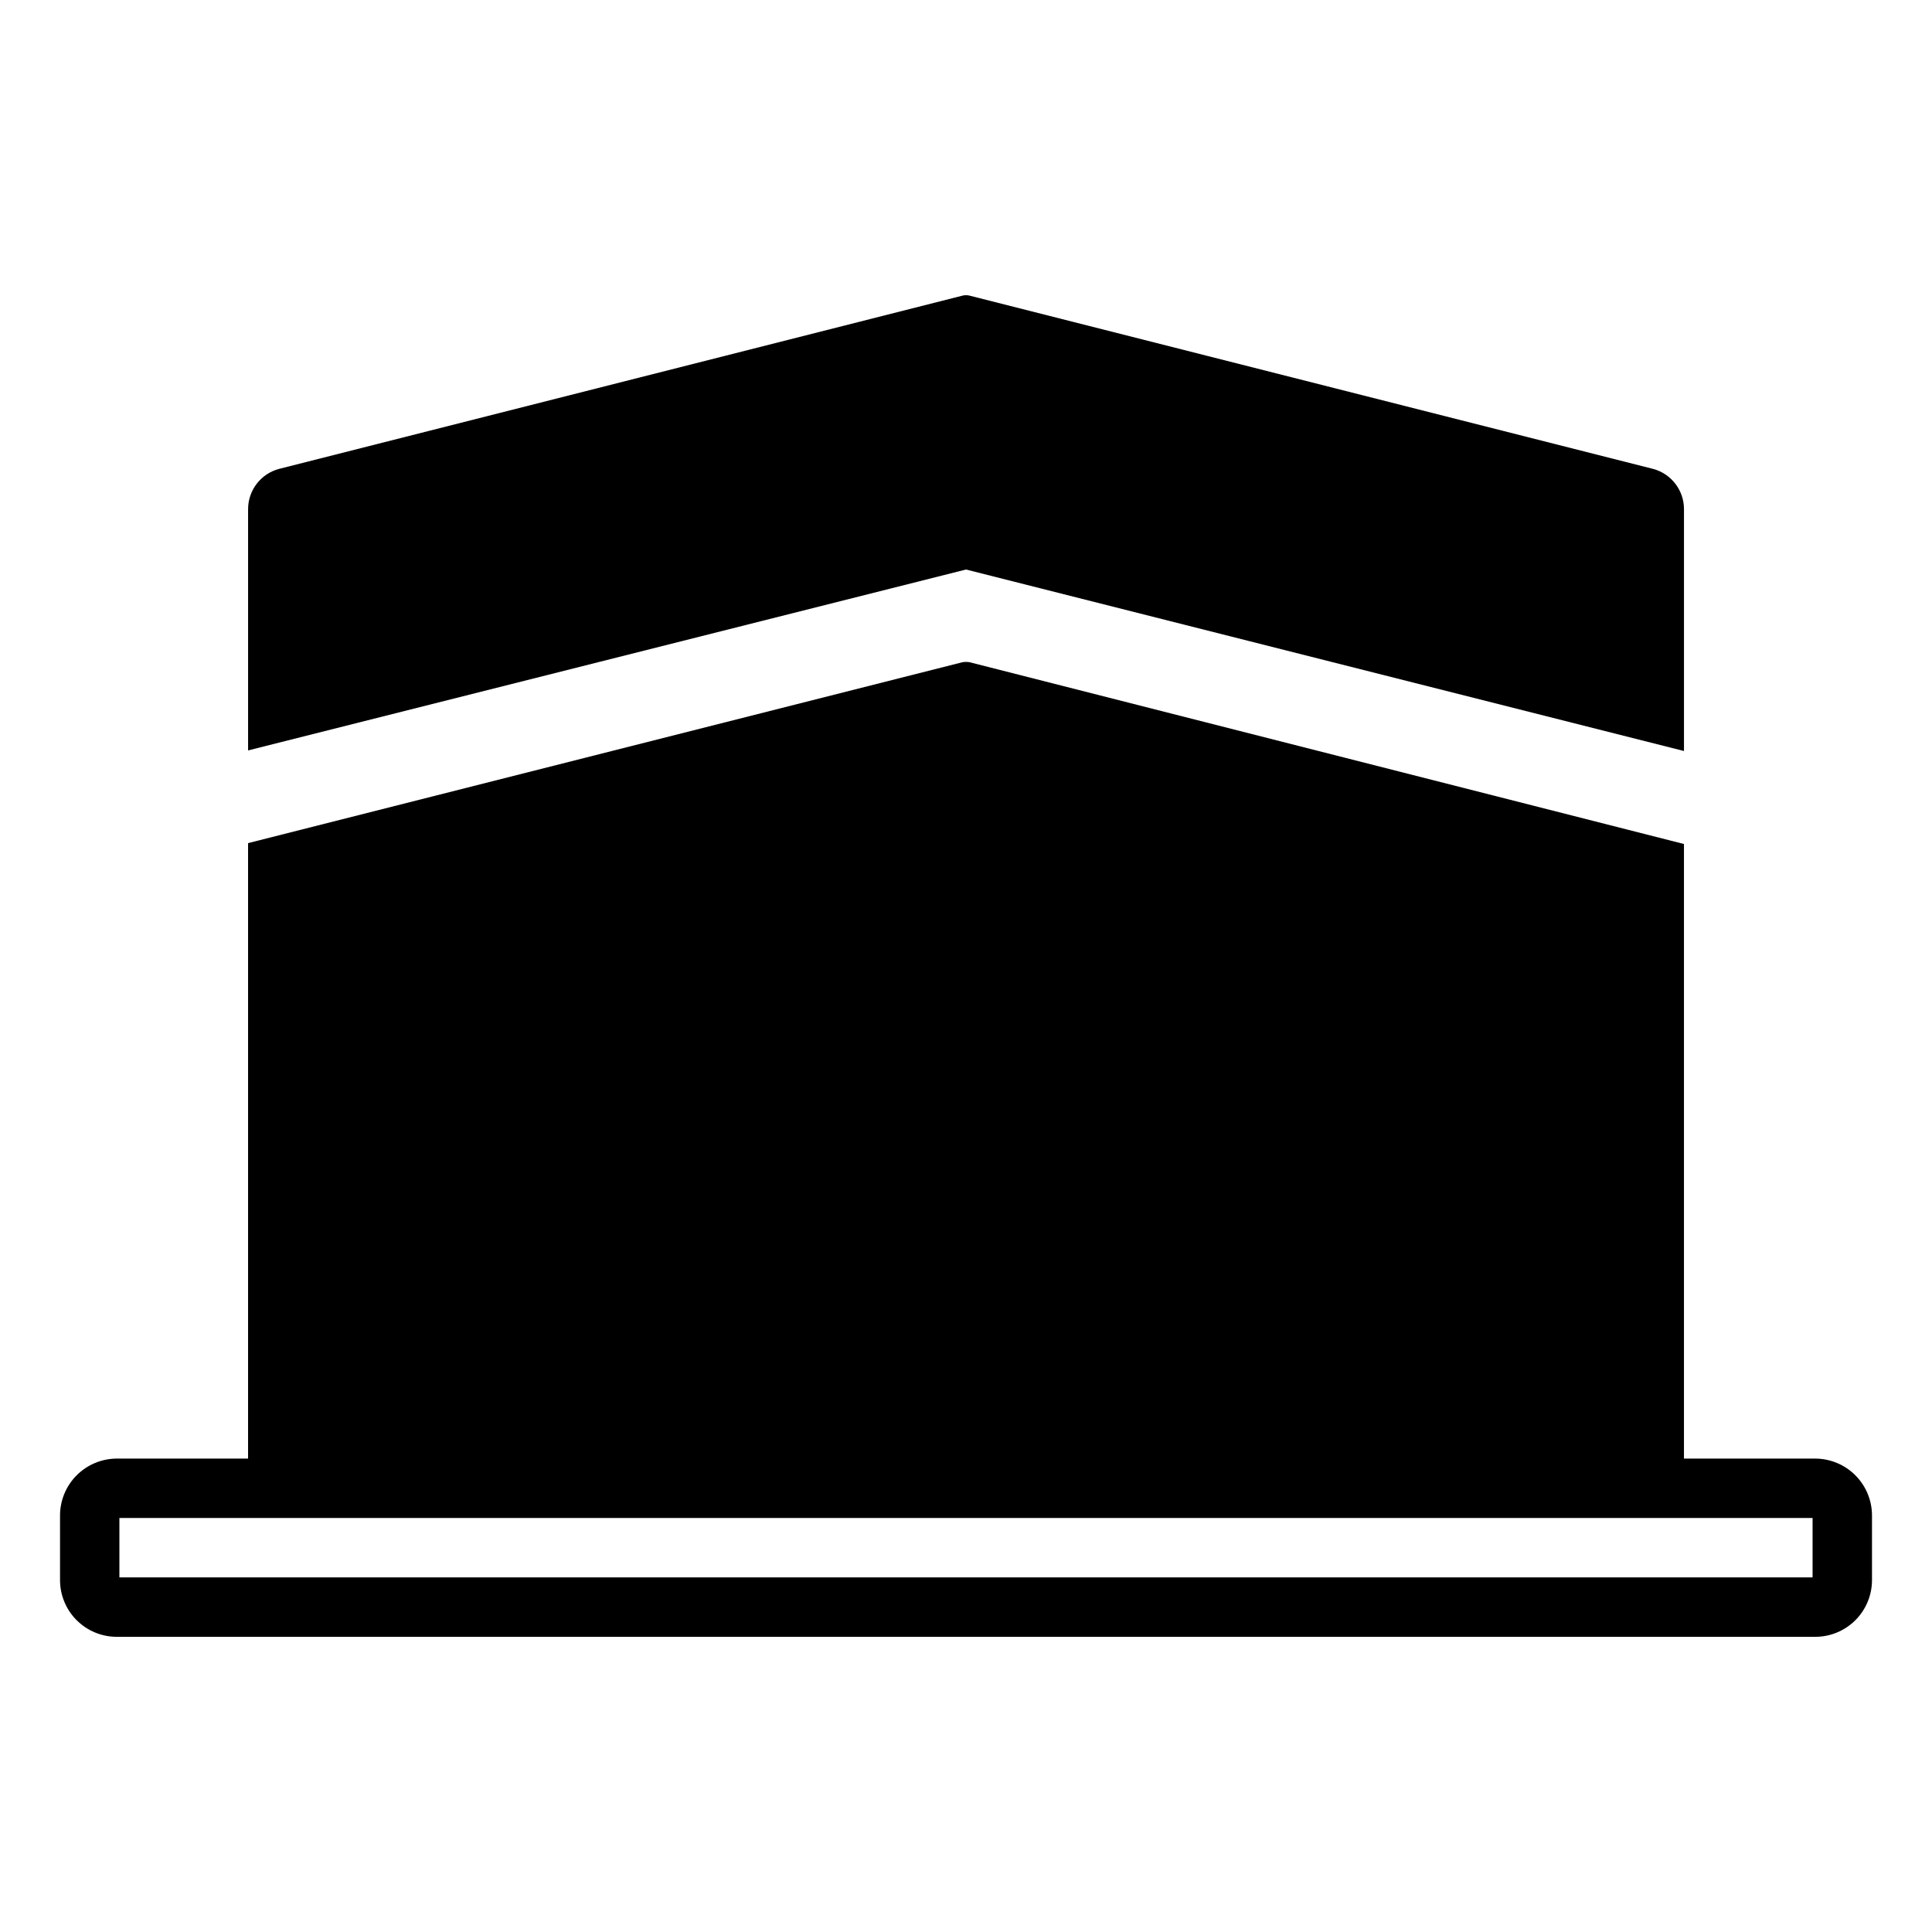 <?xml version="1.0" encoding="UTF-8"?>
<!-- Uploaded to: ICON Repo, www.svgrepo.com, Generator: ICON Repo Mixer Tools -->
<svg fill="#000000" width="800px" height="800px" version="1.1" viewBox="144 144 512 512" xmlns="http://www.w3.org/2000/svg">
 <path d="m625.06 530.54h-34.793v-162.87l-189.32-48.176c-0.625-0.105-1.262-0.105-1.887 0l-189.32 47.941v163.11l-34.797-0.004c-3.984 0.016-7.801 1.602-10.617 4.418-2.816 2.816-4.406 6.637-4.418 10.617v17.164c0 3.984 1.582 7.812 4.402 10.629 2.82 2.82 6.644 4.406 10.633 4.406h450.12c3.988 0 7.812-1.586 10.633-4.406 2.82-2.816 4.402-6.644 4.402-10.629v-17.164c-0.012-3.981-1.602-7.801-4.418-10.617-2.816-2.816-6.633-4.402-10.617-4.418zm-0.707 31.488h-448.71v-15.742h448.71zm-224.35-267.1 190.27 48.098v-64.078c0.012-5.035-3.391-9.441-8.266-10.703l-181.05-45.895h-0.004c-0.617-0.16-1.27-0.16-1.887 0l-181.05 45.895h-0.004c-4.875 1.262-8.273 5.668-8.266 10.703v63.922z"/>
</svg>